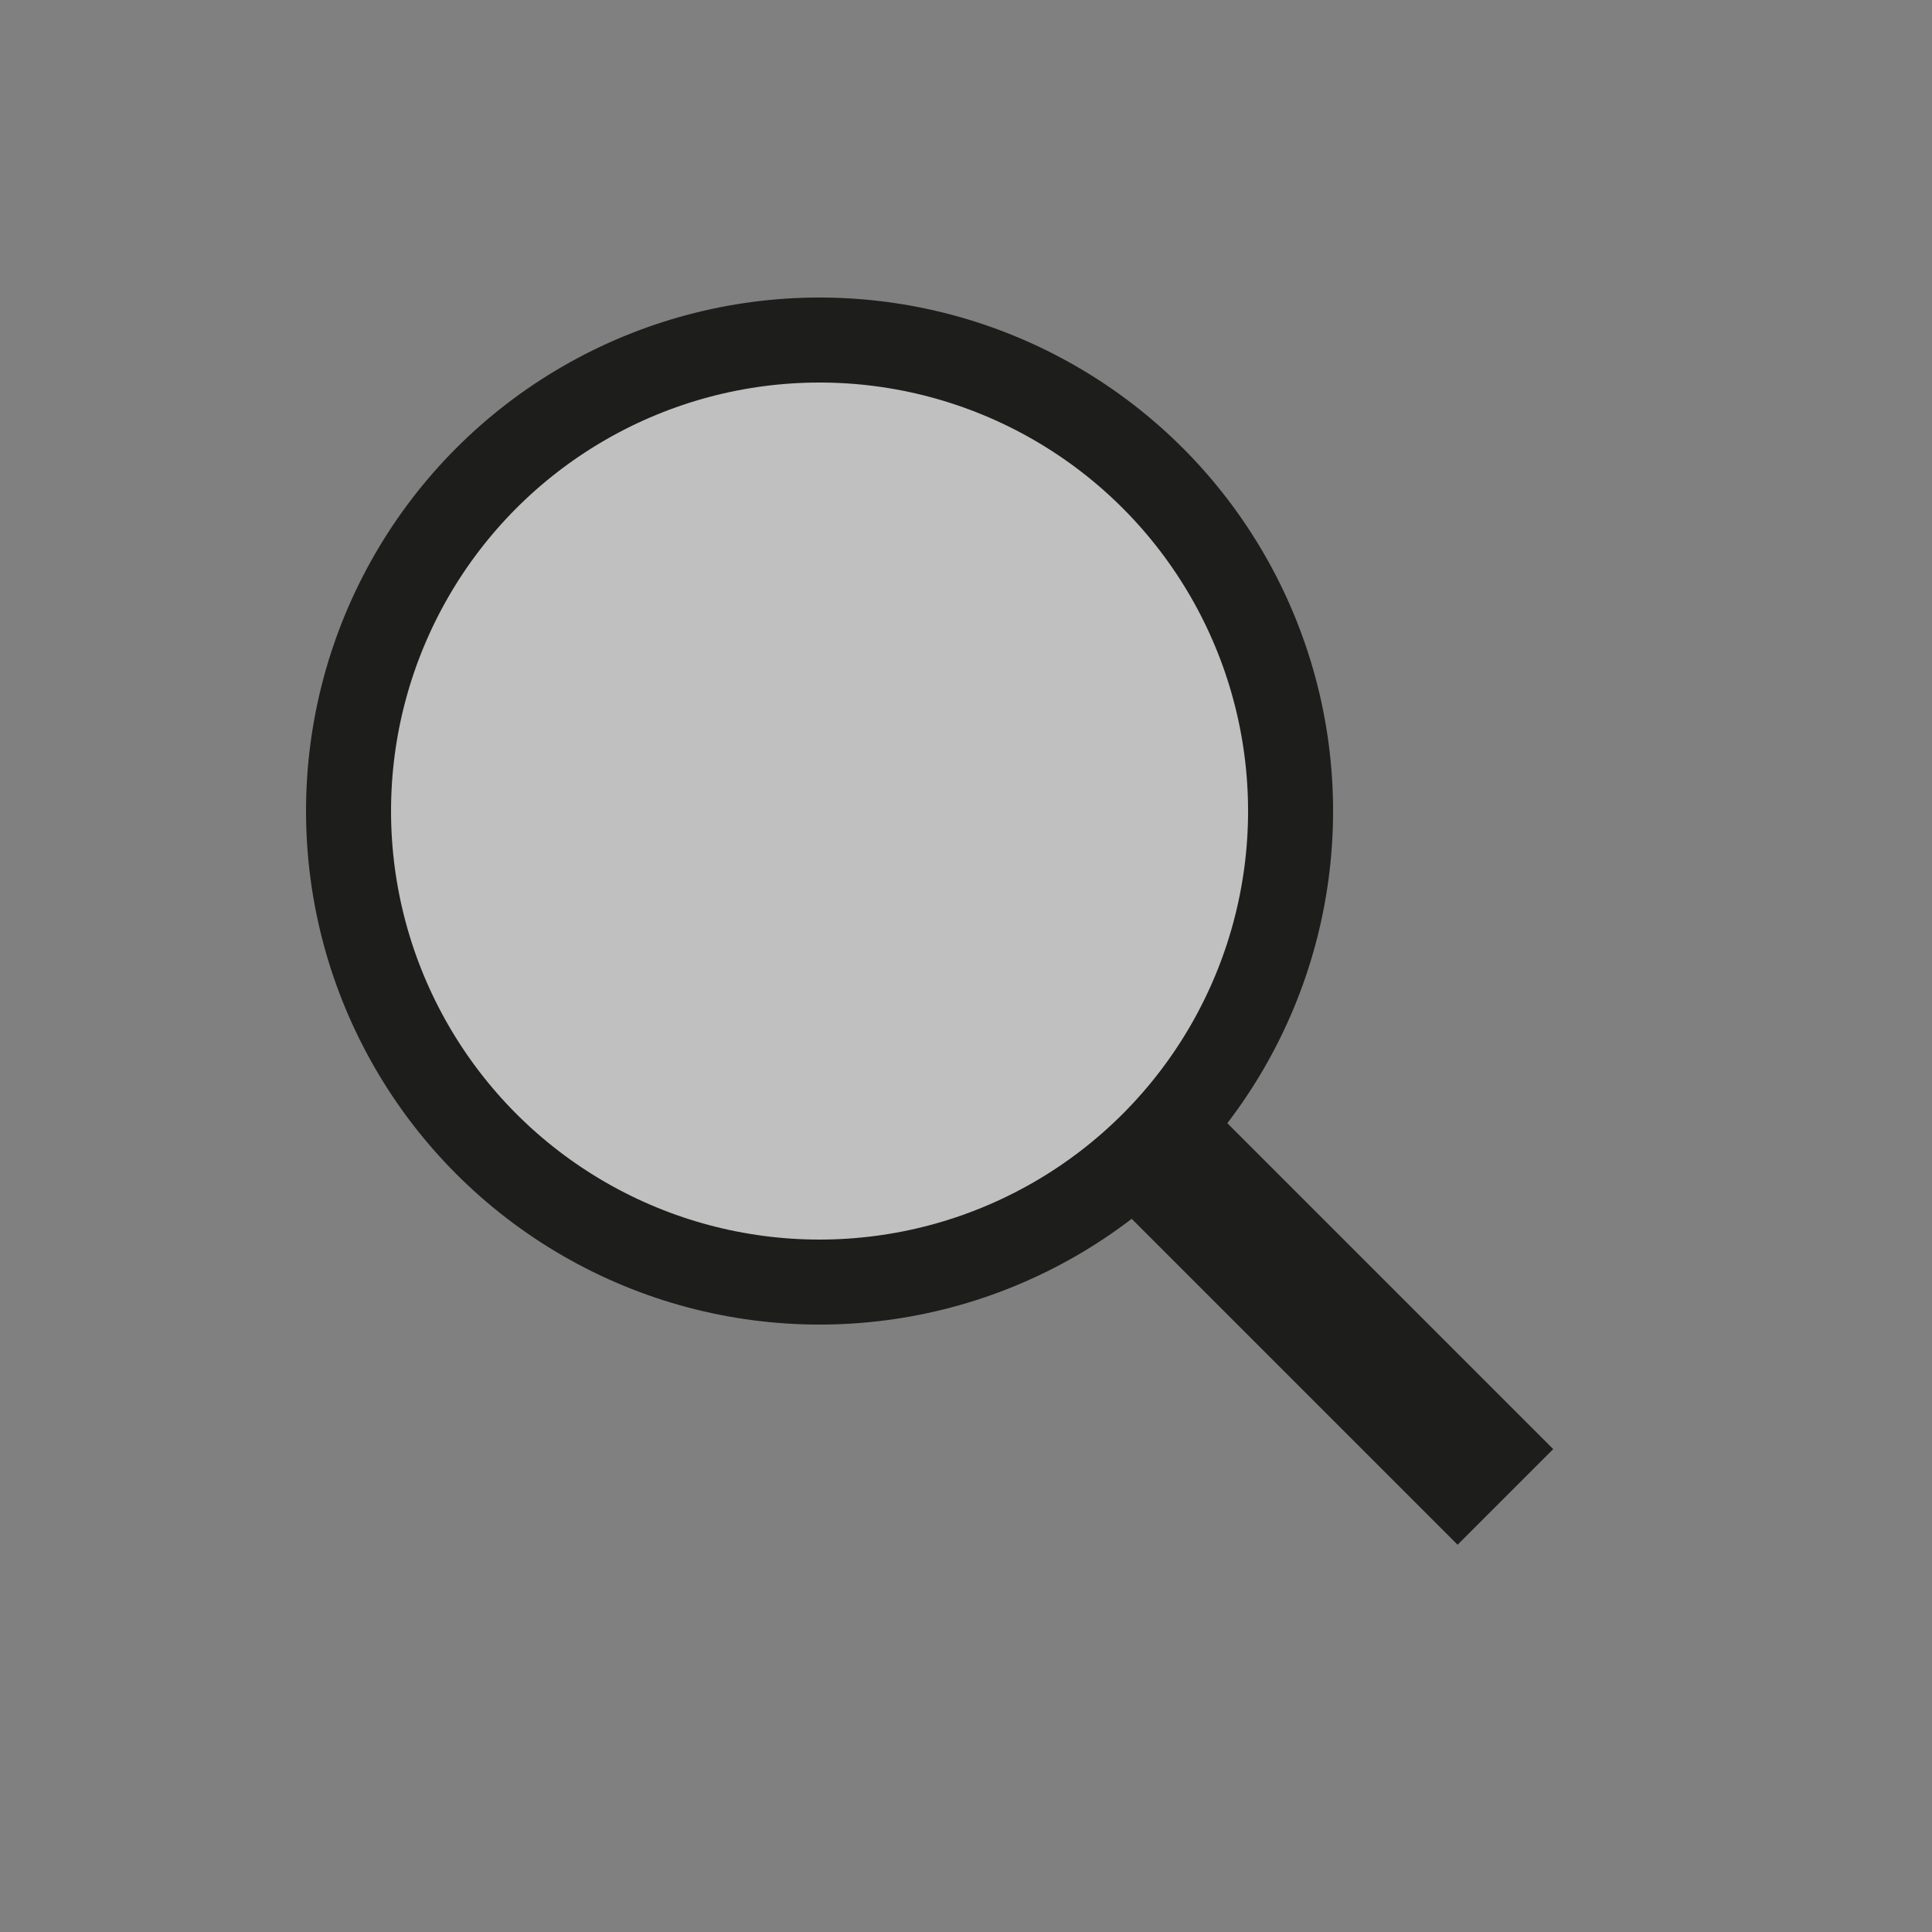 <?xml version="1.0" encoding="UTF-8"?>
<!-- Generator: Adobe Illustrator 22.1.0, SVG Export Plug-In . SVG Version: 6.00 Build 0)  -->
<svg xmlns="http://www.w3.org/2000/svg" xmlns:xlink="http://www.w3.org/1999/xlink" version="1.1" id="Livello_1" x="0px" y="0px" viewBox="0 0 500 500" style="enable-background:new 0 0 500 500;" xml:space="preserve">
<rect x="0" y="0" width="500" height="500" fill="#808080" stroke="none"/>
<style type="text/css">
	.st0{fill:none;stroke:#1D1D1B;stroke-width:35;stroke-miterlimit:10;}
	.st1{opacity:0.5;fill:#FFFFFF;}
	.st2{fill:none;stroke:#1D1D1B;stroke-width:22;stroke-miterlimit:10;}
</style>
<title>orbitcontrol</title>
<line class="st0" x1="298.3" y1="296.1" x2="389.6" y2="387.4"></line>
<circle class="st1" cx="212.1" cy="209.9" r="121.9"></circle>
<circle class="st2" cx="212.1" cy="209.9" r="121.9"></circle>
</svg>
